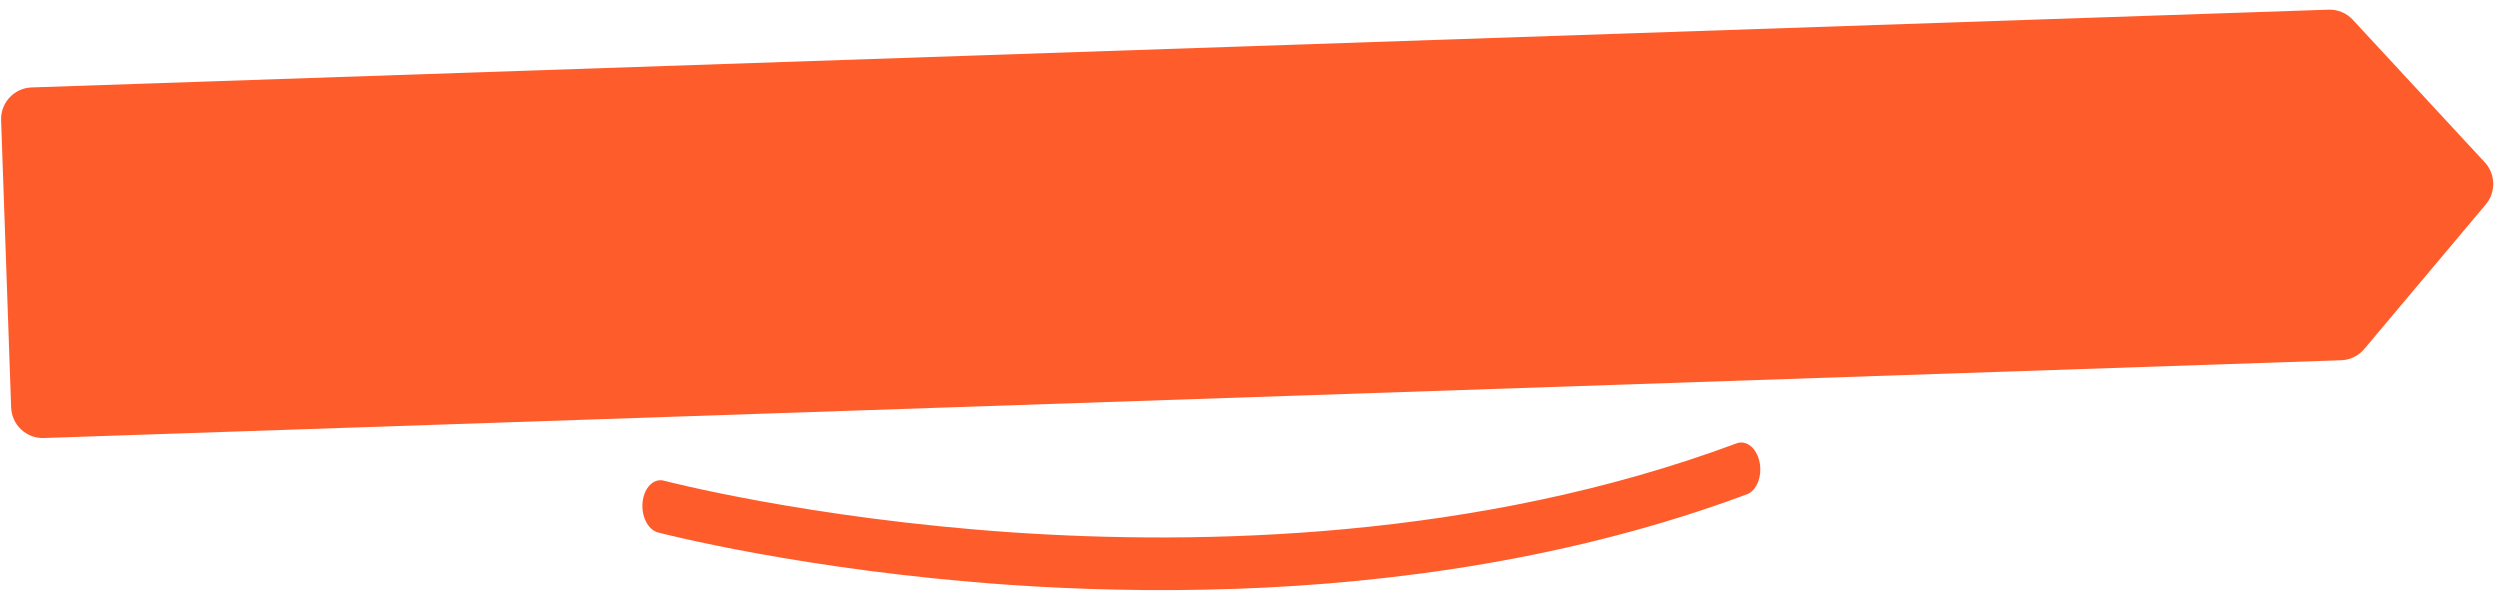 <svg width="447" height="109" viewBox="0 0 447 109" fill="none" xmlns="http://www.w3.org/2000/svg">
<path d="M416.354 1.73L5.641 15.633C2.526 15.741 0.089 18.369 0.198 21.5L1.991 72.843C2.1 75.974 4.715 78.425 7.83 78.317L418.617 64.412C420.208 64.356 421.701 63.628 422.73 62.405L444.46 36.553C446.301 34.36 446.224 31.131 444.281 29.028L420.681 3.536C419.567 2.333 417.986 1.673 416.354 1.73Z" fill="#FF5C2B"/>
<path d="M220.808 105.287C206.009 105.804 192.367 105.384 180.674 104.581C143.91 102.058 117.909 95.268 117.65 95.204C115.84 94.722 114.611 92.264 114.901 89.705C115.196 87.152 116.895 85.467 118.706 85.944C118.959 86.014 144.603 92.695 180.945 95.186C214.405 97.473 264.047 96.573 310.507 79.267C312.267 78.613 314.104 80.122 314.612 82.637C315.12 85.152 314.103 87.725 312.337 88.385C281.323 99.934 248.972 104.309 220.803 105.293L220.808 105.287Z" fill="#FF5C2B"/>
</svg>
